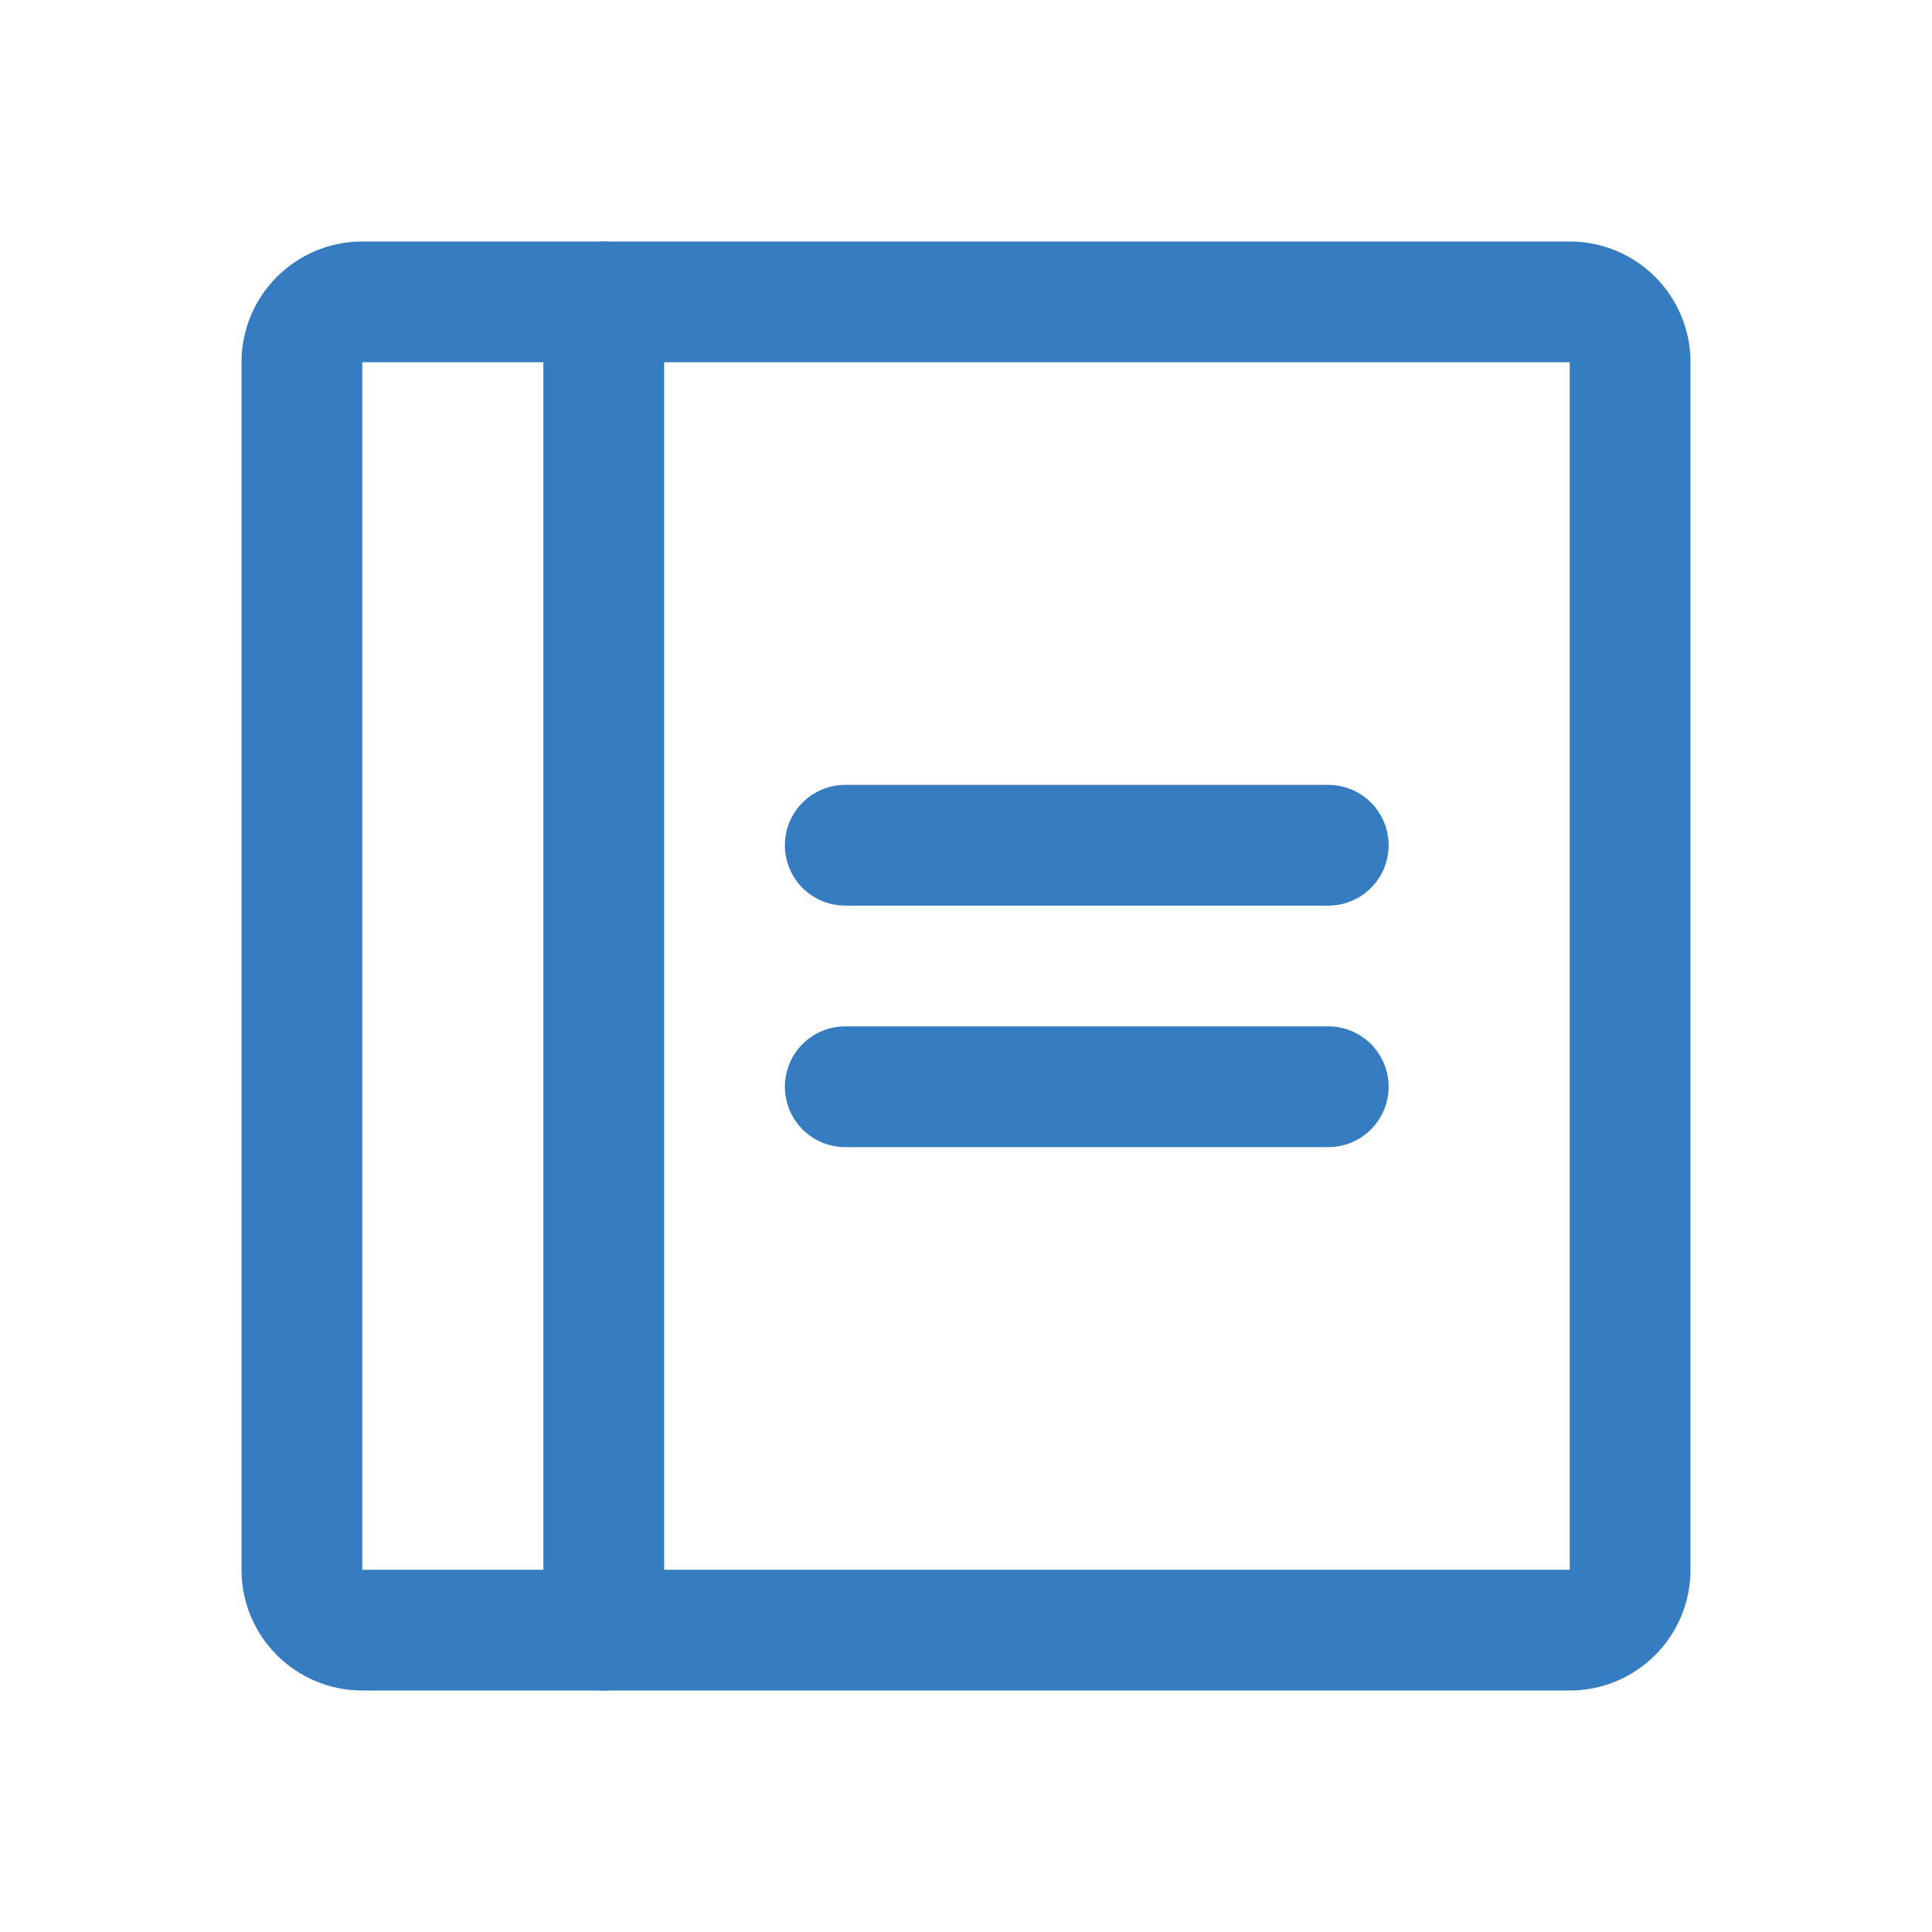 <?xml version="1.0" encoding="UTF-8"?> <svg xmlns="http://www.w3.org/2000/svg" width="32" height="32" viewBox="0 0 32 32" fill="none"><g clip-path="url(#clip0_1959_17443)"><path d="M14 14H22" stroke="#357CC0" stroke-width="2" stroke-linecap="round" stroke-linejoin="round"></path><path d="M14 18H22" stroke="#357CC0" stroke-width="2" stroke-linecap="round" stroke-linejoin="round"></path><path d="M26 5H6C5.448 5 5 5.448 5 6V26C5 26.552 5.448 27 6 27H26C26.552 27 27 26.552 27 26V6C27 5.448 26.552 5 26 5Z" stroke="#357CC0" stroke-width="2" stroke-linecap="round" stroke-linejoin="round"></path><path d="M10 5V27" stroke="#357CC0" stroke-width="2" stroke-linecap="round" stroke-linejoin="round"></path></g><defs><clipPath id="clip0_1959_17443"><rect width="32" height="32" fill="white"></rect></clipPath></defs></svg> 